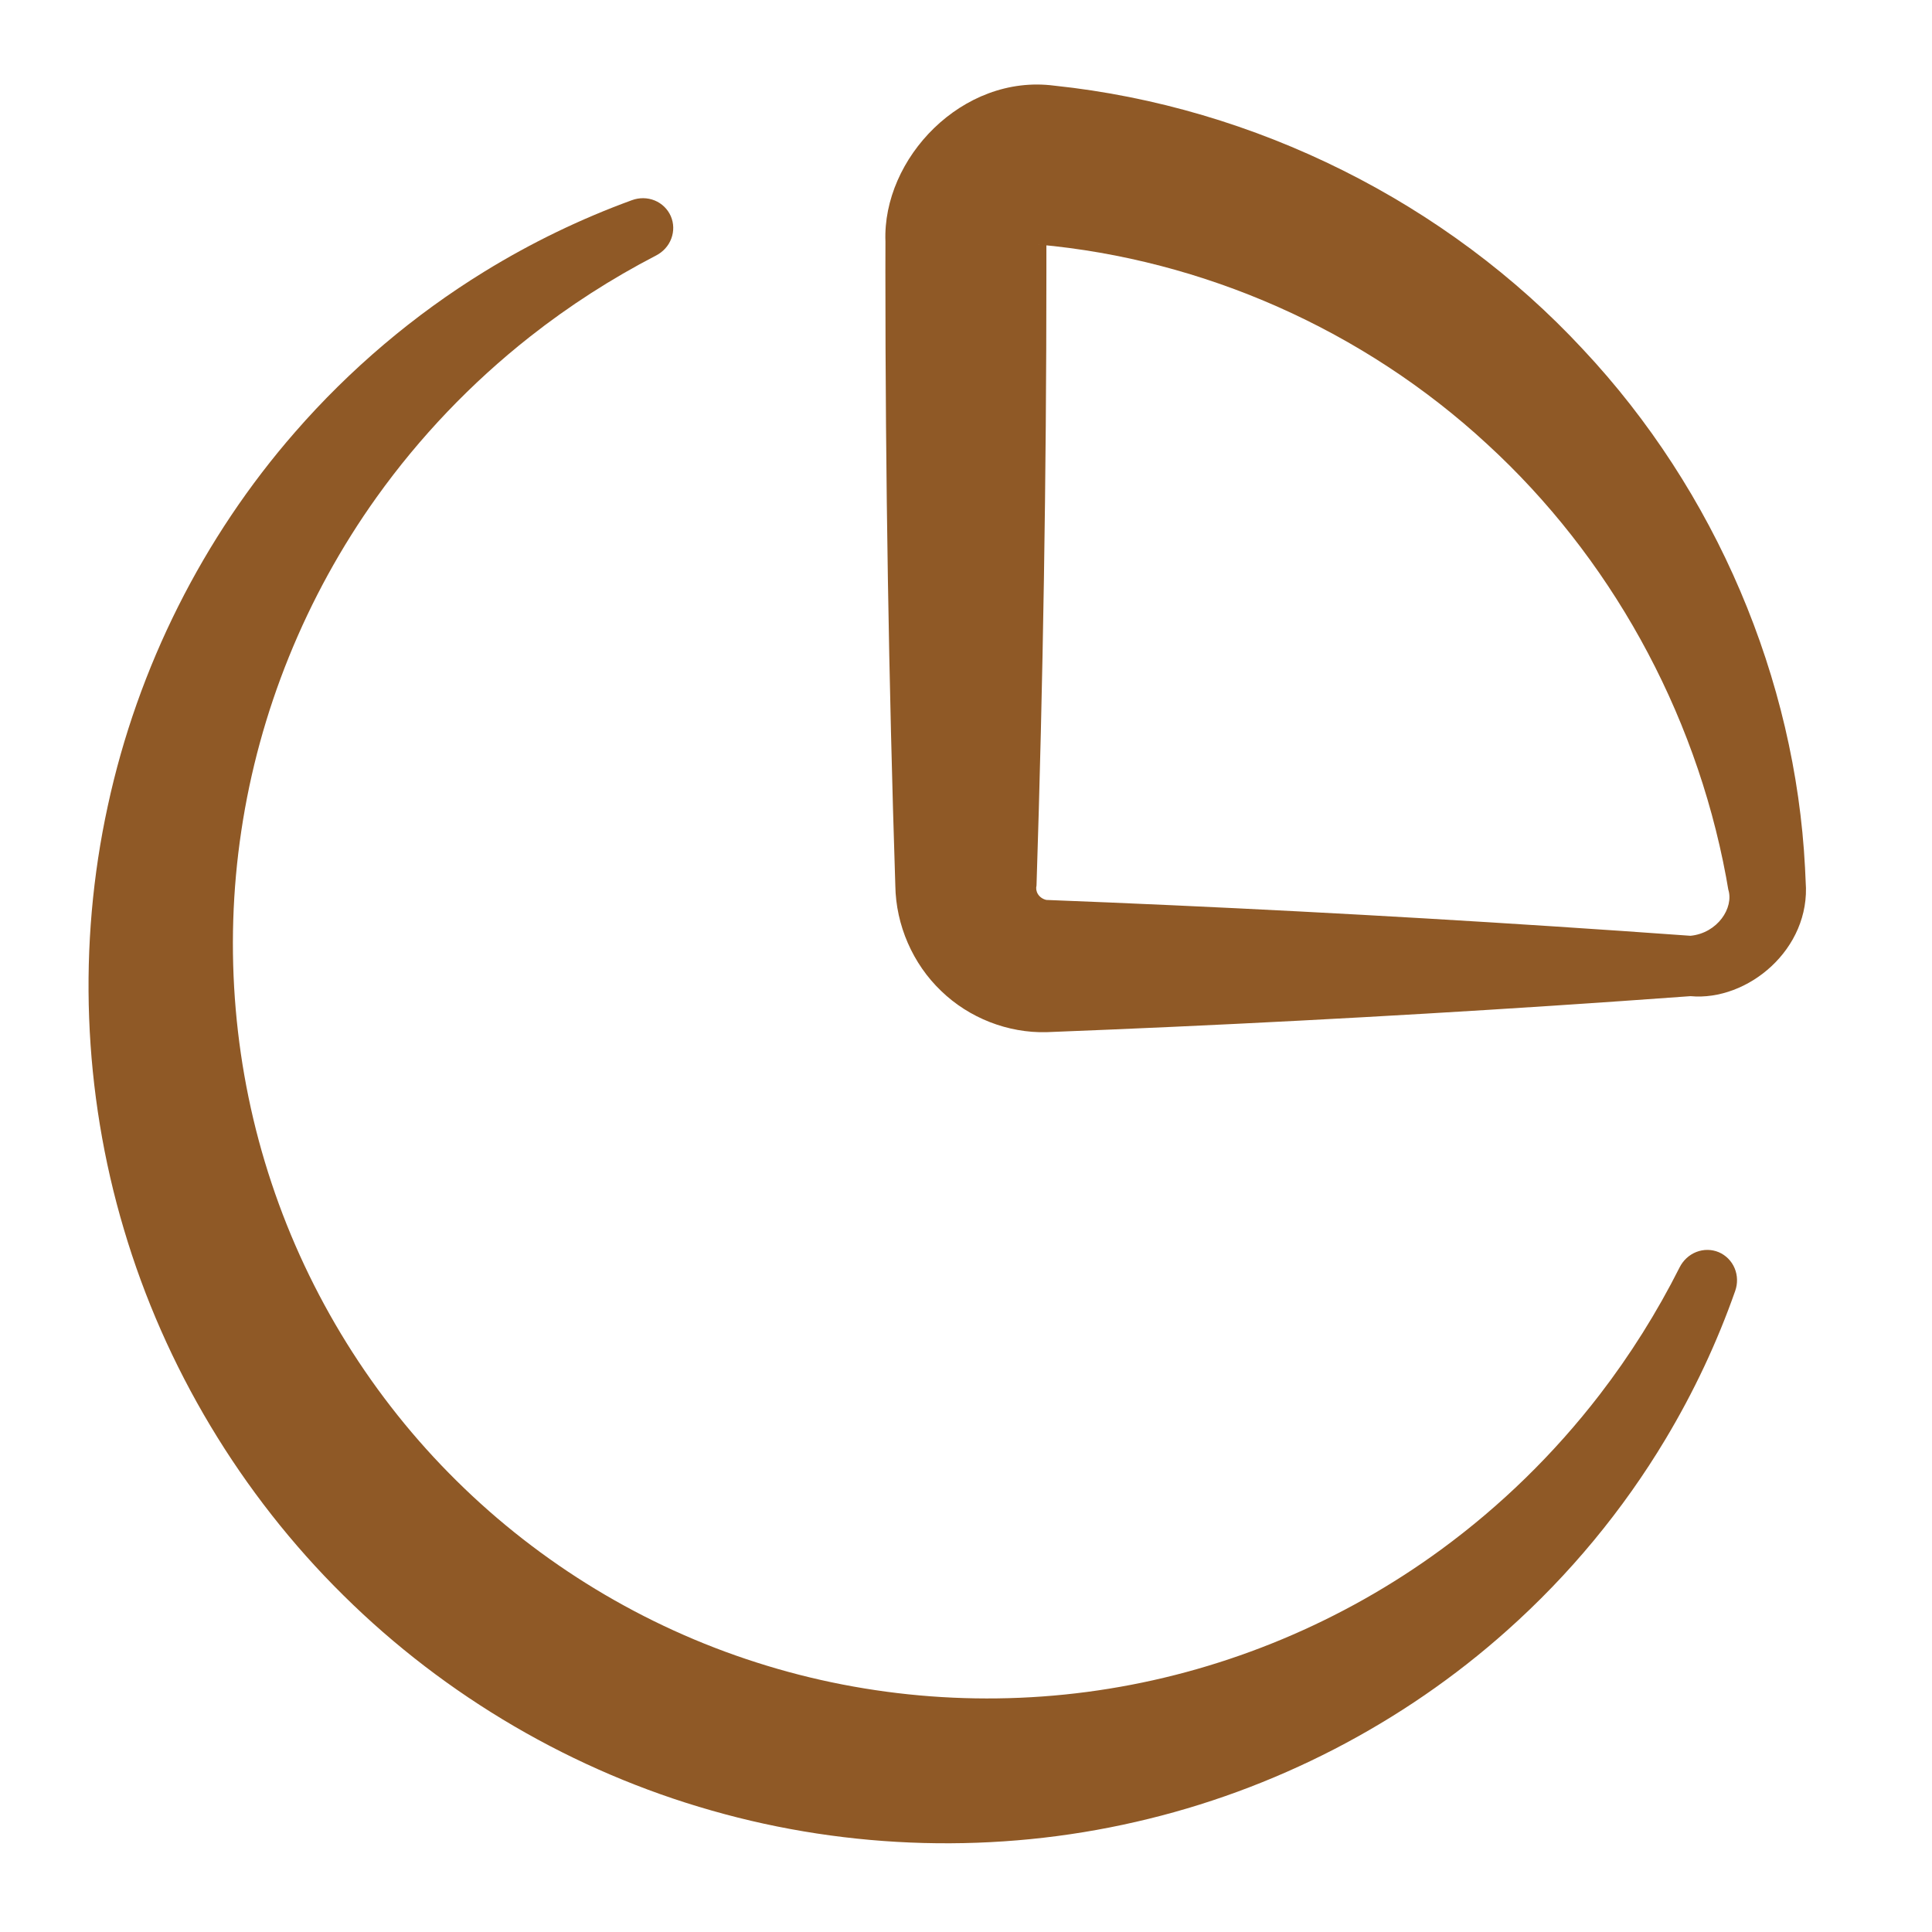 <svg width="36" height="36" viewBox="0 0 36 36" fill="none" xmlns="http://www.w3.org/2000/svg">
<path d="M31.5 17.437C31.5 17.812 31.5 18.187 31.5 18.562C32.564 18.661 33.745 17.685 33.646 16.431C33.642 16.343 33.638 16.256 33.634 16.169C33.453 12.656 31.978 9.153 29.493 6.506C26.963 3.781 23.394 1.989 19.644 1.596C17.931 1.374 16.439 2.955 16.499 4.501C16.499 4.691 16.498 4.88 16.498 5.069C16.498 8.88 16.56 12.691 16.683 16.501C16.693 17.24 17.01 17.962 17.536 18.464C18.058 18.971 18.783 19.251 19.498 19.233C22.64 19.111 25.78 18.947 28.921 18.741C29.781 18.684 30.64 18.625 31.5 18.562C31.5 18.187 31.5 17.812 31.5 17.437C30.64 17.375 29.781 17.316 28.921 17.26C25.78 17.055 22.639 16.891 19.498 16.769C19.428 16.754 19.371 16.711 19.34 16.66C19.308 16.608 19.301 16.549 19.314 16.501C19.437 12.691 19.498 8.88 19.498 5.069C19.498 4.88 19.498 4.691 19.498 4.501C19.497 4.496 19.5 4.503 19.48 4.521C19.465 4.54 19.38 4.568 19.348 4.557C22.423 4.832 25.409 6.146 27.718 8.282C29.977 10.356 31.579 13.206 32.163 16.341C32.177 16.419 32.191 16.497 32.204 16.575C32.312 16.916 32.004 17.387 31.5 17.437ZM31.5 18.562V17.437L31.5 18.562H31.5Z" fill="#8F5926"/>
<path d="M32.333 24.054C32.381 23.918 32.379 23.766 32.322 23.631C32.266 23.497 32.16 23.39 32.027 23.333C31.894 23.277 31.744 23.276 31.608 23.329C31.471 23.383 31.362 23.487 31.297 23.616C30.874 24.456 30.374 25.251 29.808 25.987C28.958 27.091 27.959 28.064 26.854 28.873C25.012 30.223 22.873 31.11 20.668 31.466C18.463 31.824 16.194 31.651 14.095 30.977C11.995 30.307 10.068 29.137 8.508 27.593H8.508C6.946 26.052 5.755 24.137 5.06 22.045C4.363 19.954 4.164 17.688 4.497 15.479C4.827 13.27 5.691 11.121 7.019 9.263C7.816 8.149 8.777 7.139 9.871 6.277C10.601 5.702 11.39 5.193 12.225 4.761C12.354 4.694 12.457 4.584 12.508 4.447C12.56 4.31 12.557 4.16 12.499 4.027C12.441 3.895 12.333 3.79 12.198 3.735C12.062 3.68 11.911 3.68 11.775 3.73C10.823 4.077 9.9 4.523 9.027 5.06C7.718 5.865 6.521 6.877 5.497 8.053C3.787 10.01 2.567 12.429 2.009 15.015C1.445 17.6 1.545 20.345 2.309 22.907C3.068 25.47 4.489 27.843 6.399 29.727C6.399 29.727 6.399 29.727 6.399 29.727C8.305 31.615 10.694 33.009 13.265 33.738C15.835 34.473 18.582 34.542 21.16 33.949C23.739 33.361 26.144 32.113 28.082 30.381C29.246 29.344 30.244 28.136 31.034 26.817C31.561 25.938 31.997 25.011 32.333 24.054Z" fill="#8F5926"/>
</svg>
